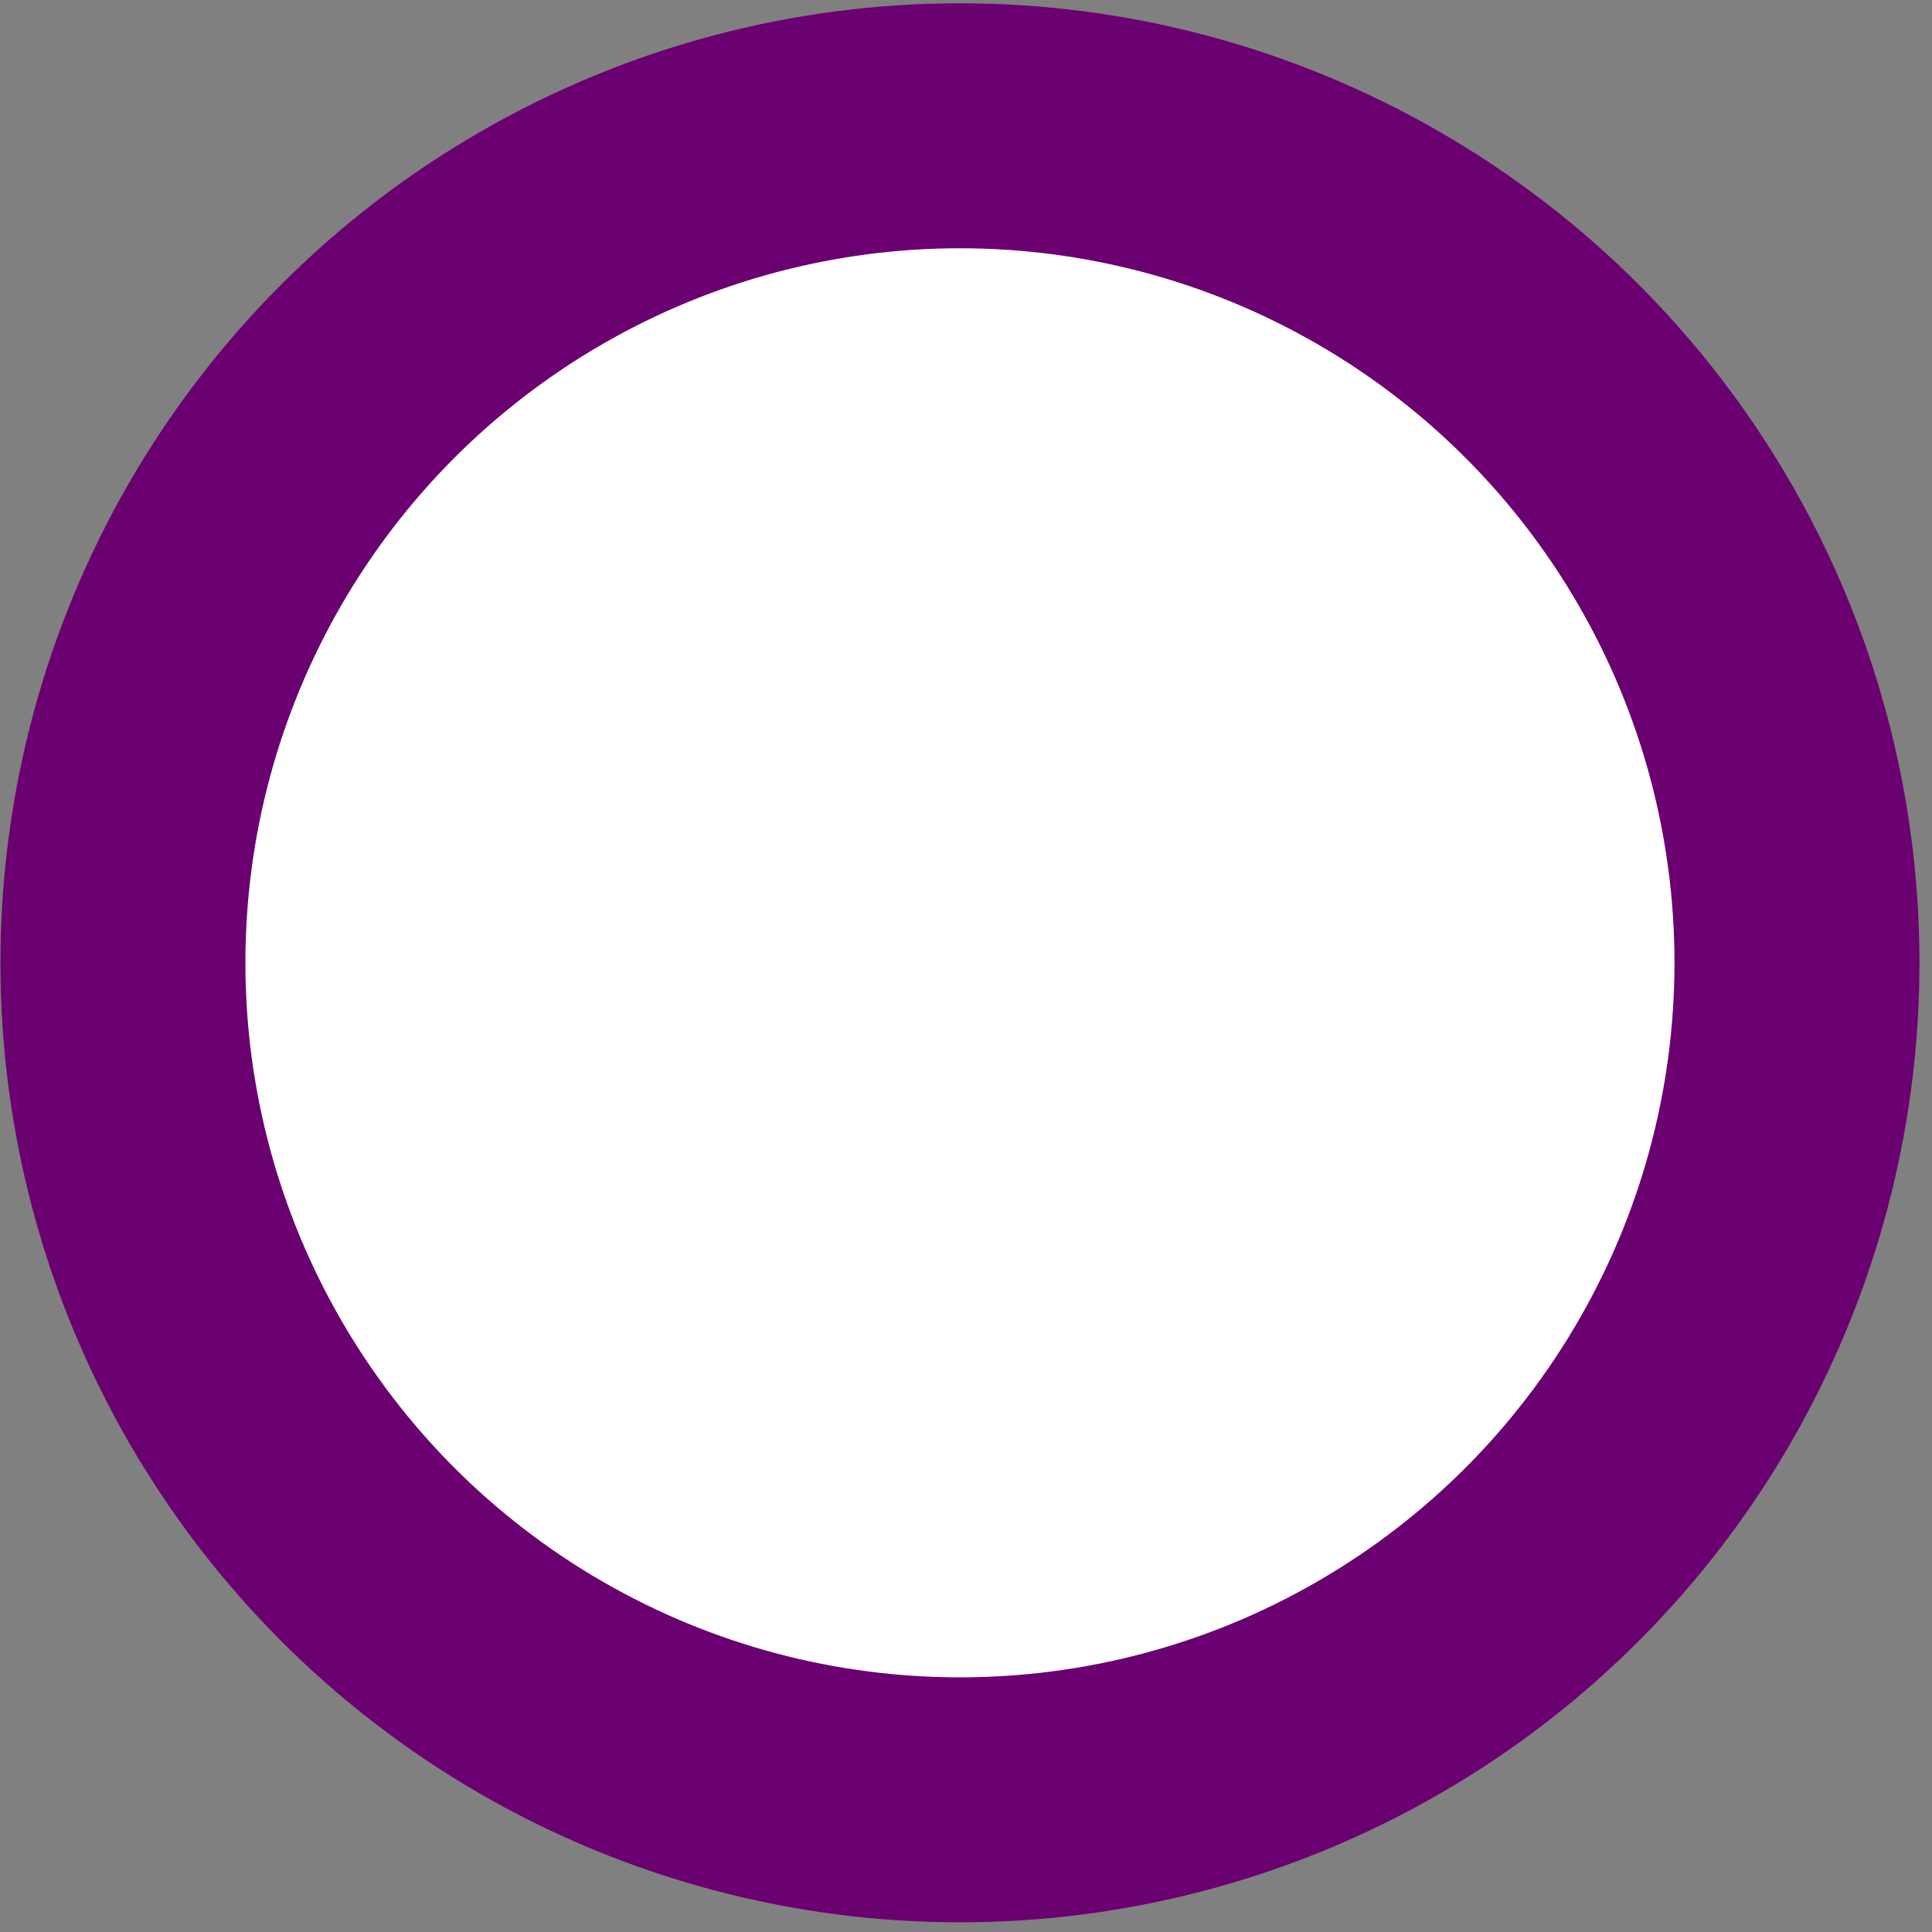 <?xml version="1.0" encoding="UTF-8"?>
<svg xmlns="http://www.w3.org/2000/svg" width="135" height="135" viewBox="0 0 135 135" fill="none">
  <rect x="0" y="0" width="135" height="135" fill="#808080" stroke="none"/>
  <circle cx="67.077" cy="67.277" r="58.488" fill="white" stroke="#6B0071" stroke-width="17.118"></circle>
</svg>
